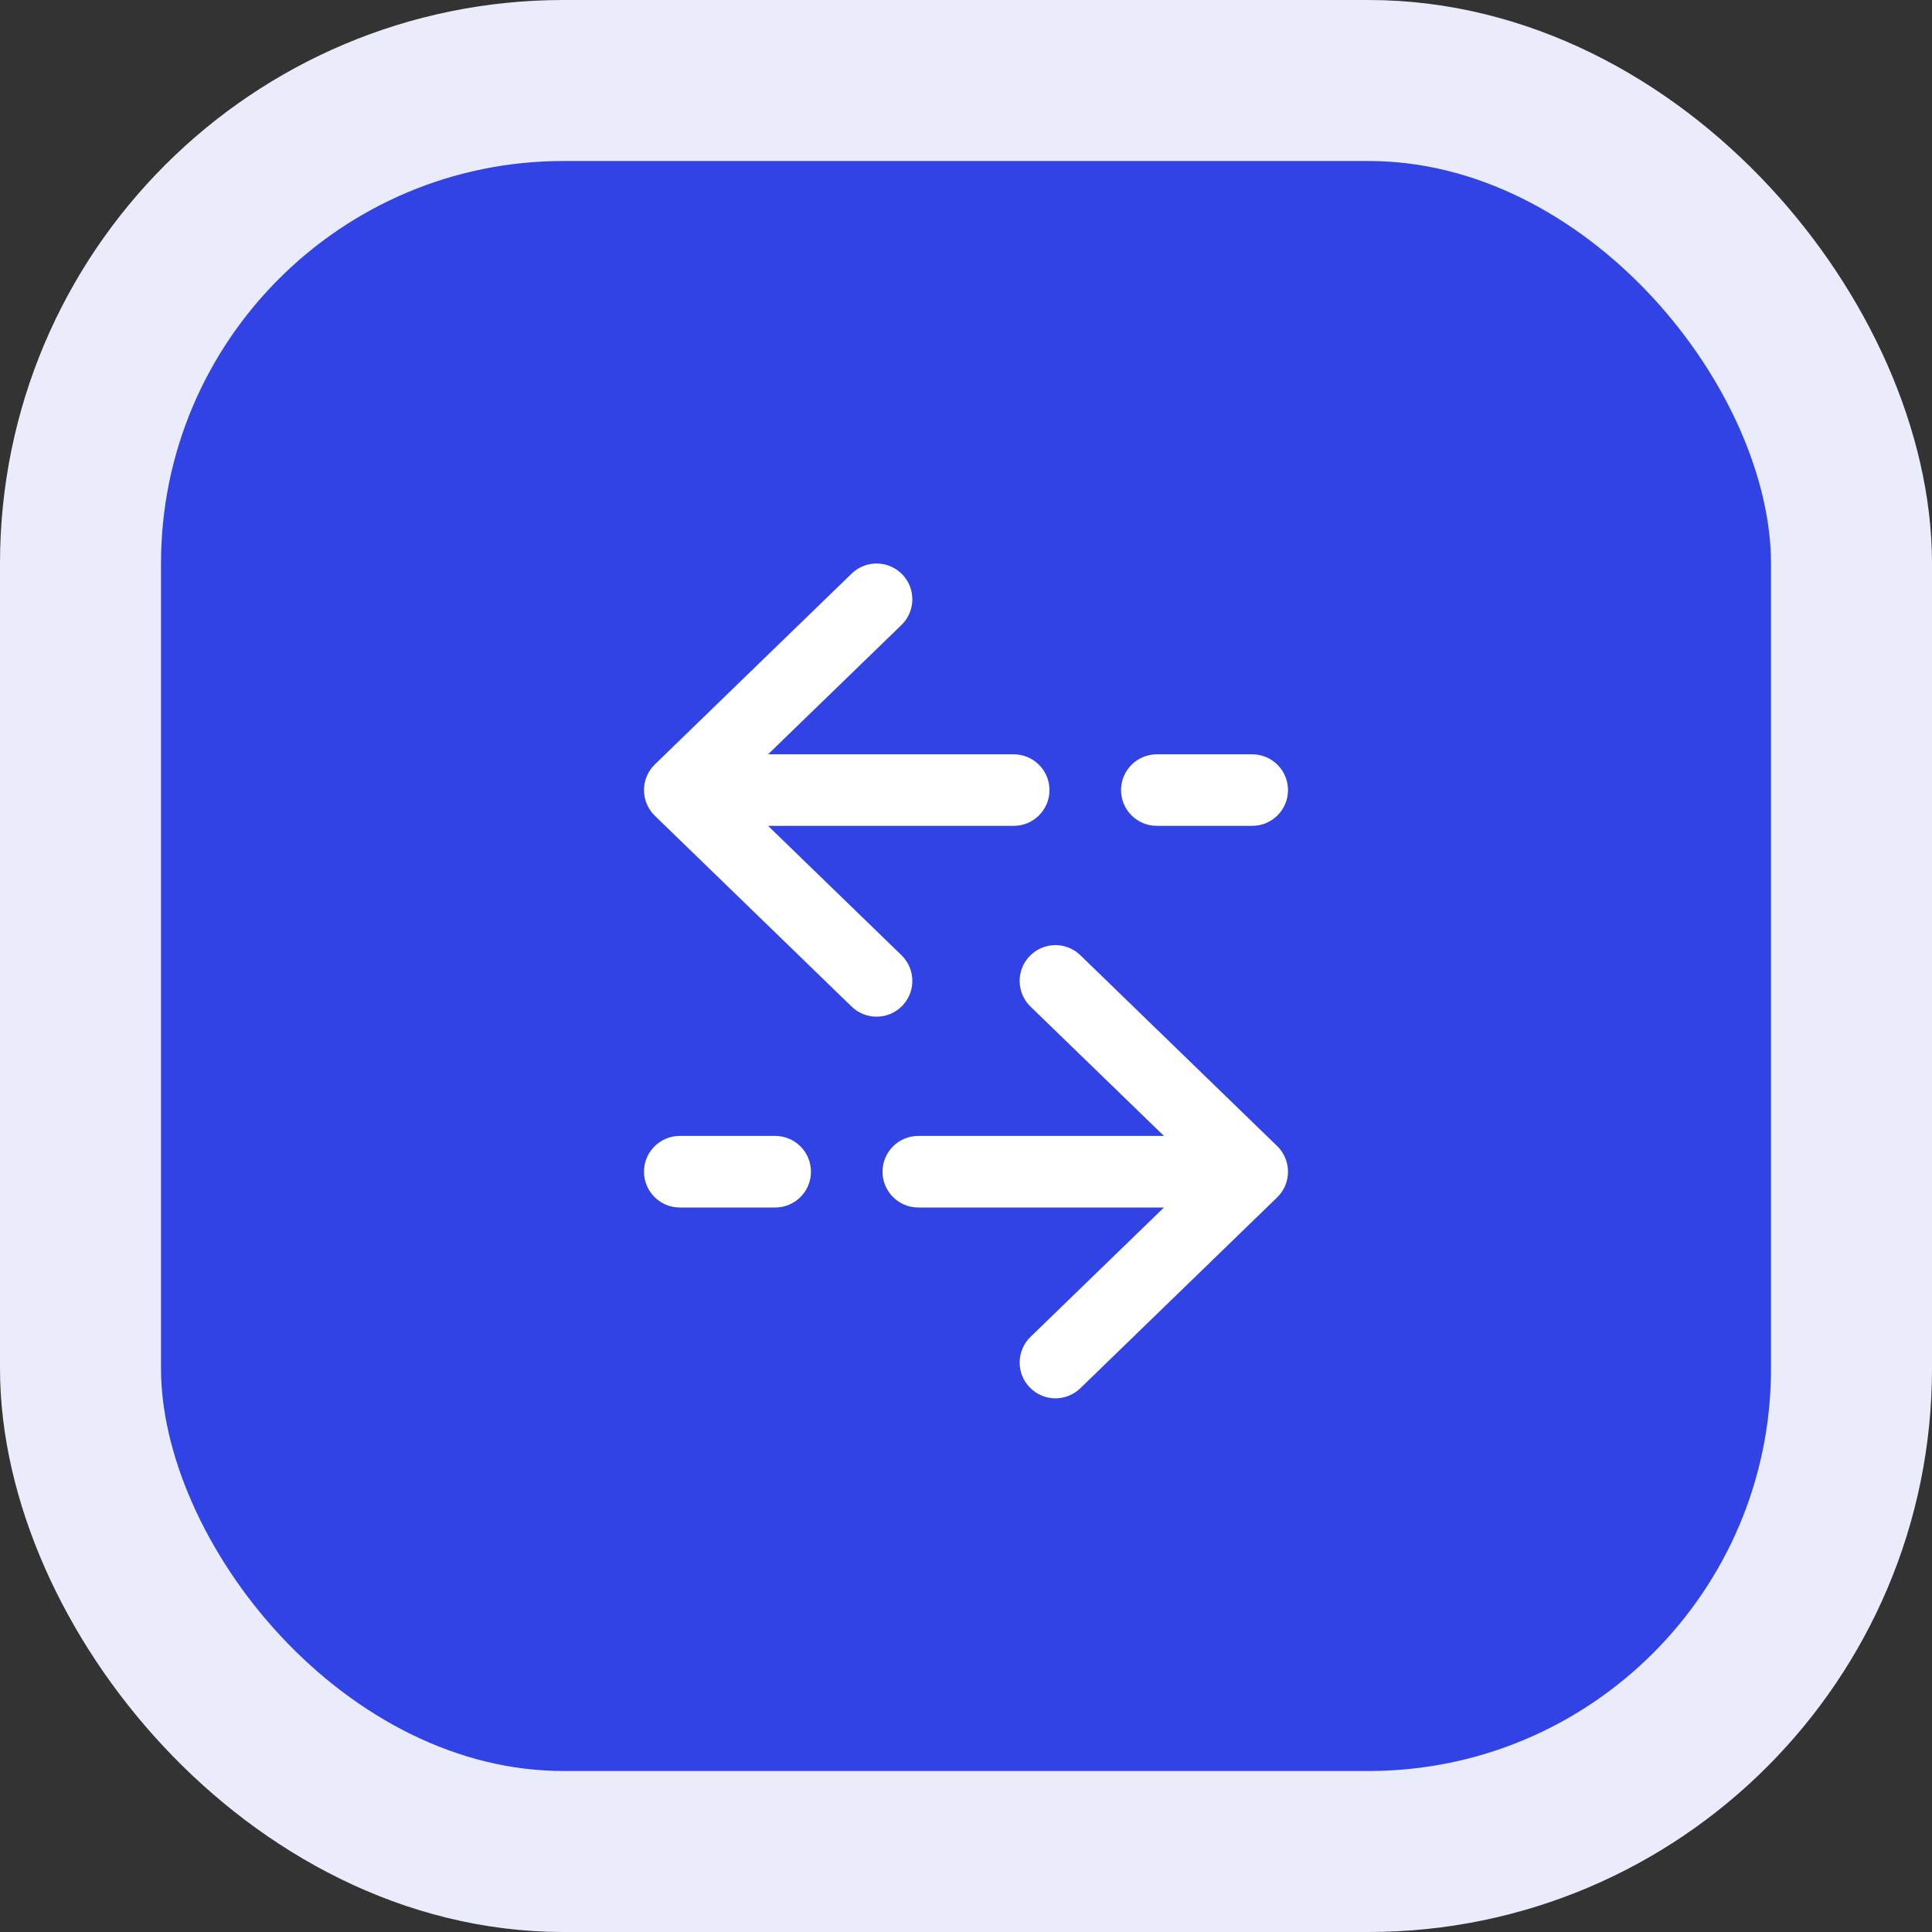 <svg width="48" height="48" viewBox="0 0 48 48" fill="none" xmlns="http://www.w3.org/2000/svg">
<rect x="0" y="0" width="48" height="48" fill="#333333" stroke="none"/>
<rect x="2" y="2" width="44" height="44" rx="12" fill="#3143E5"/>
<rect x="2" y="2" width="44" height="44" rx="12" stroke="#EAECFC" stroke-width="4"/>
<path d="M22.397 15.527C22.749 15.185 22.758 14.623 22.416 14.27C22.074 13.918 21.511 13.909 21.159 14.251L16.27 18.991C16.097 19.159 16 19.389 16 19.63C16 19.87 16.097 20.1 16.27 20.268L21.159 25.009C21.511 25.35 22.074 25.342 22.416 24.989C22.758 24.637 22.749 24.074 22.397 23.732L19.082 20.518H25.185C25.676 20.518 26.074 20.12 26.074 19.63C26.074 19.139 25.676 18.741 25.185 18.741H19.082L22.397 15.527Z" fill="white"/>
<path d="M28.741 18.741C28.25 18.741 27.852 19.139 27.852 19.63C27.852 20.12 28.25 20.518 28.741 20.518H31.111C31.602 20.518 32 20.12 32 19.63C32 19.139 31.602 18.741 31.111 18.741H28.741Z" fill="white"/>
<path d="M26.841 23.732C26.489 23.39 25.926 23.399 25.584 23.752C25.242 24.104 25.251 24.667 25.603 25.009L28.918 28.222L22.815 28.222C22.324 28.222 21.926 28.62 21.926 29.111C21.926 29.602 22.324 30 22.815 30L28.918 30L25.603 33.214C25.251 33.556 25.242 34.118 25.584 34.471C25.926 34.823 26.489 34.832 26.841 34.49L31.73 29.749C31.903 29.582 32 29.352 32 29.111C32 28.871 31.903 28.64 31.73 28.473L26.841 23.732Z" fill="white"/>
<path d="M16.889 28.222C16.398 28.222 16 28.62 16 29.111C16 29.602 16.398 30 16.889 30H19.259C19.75 30 20.148 29.602 20.148 29.111C20.148 28.62 19.75 28.222 19.259 28.222H16.889Z" fill="white"/>
</svg>
